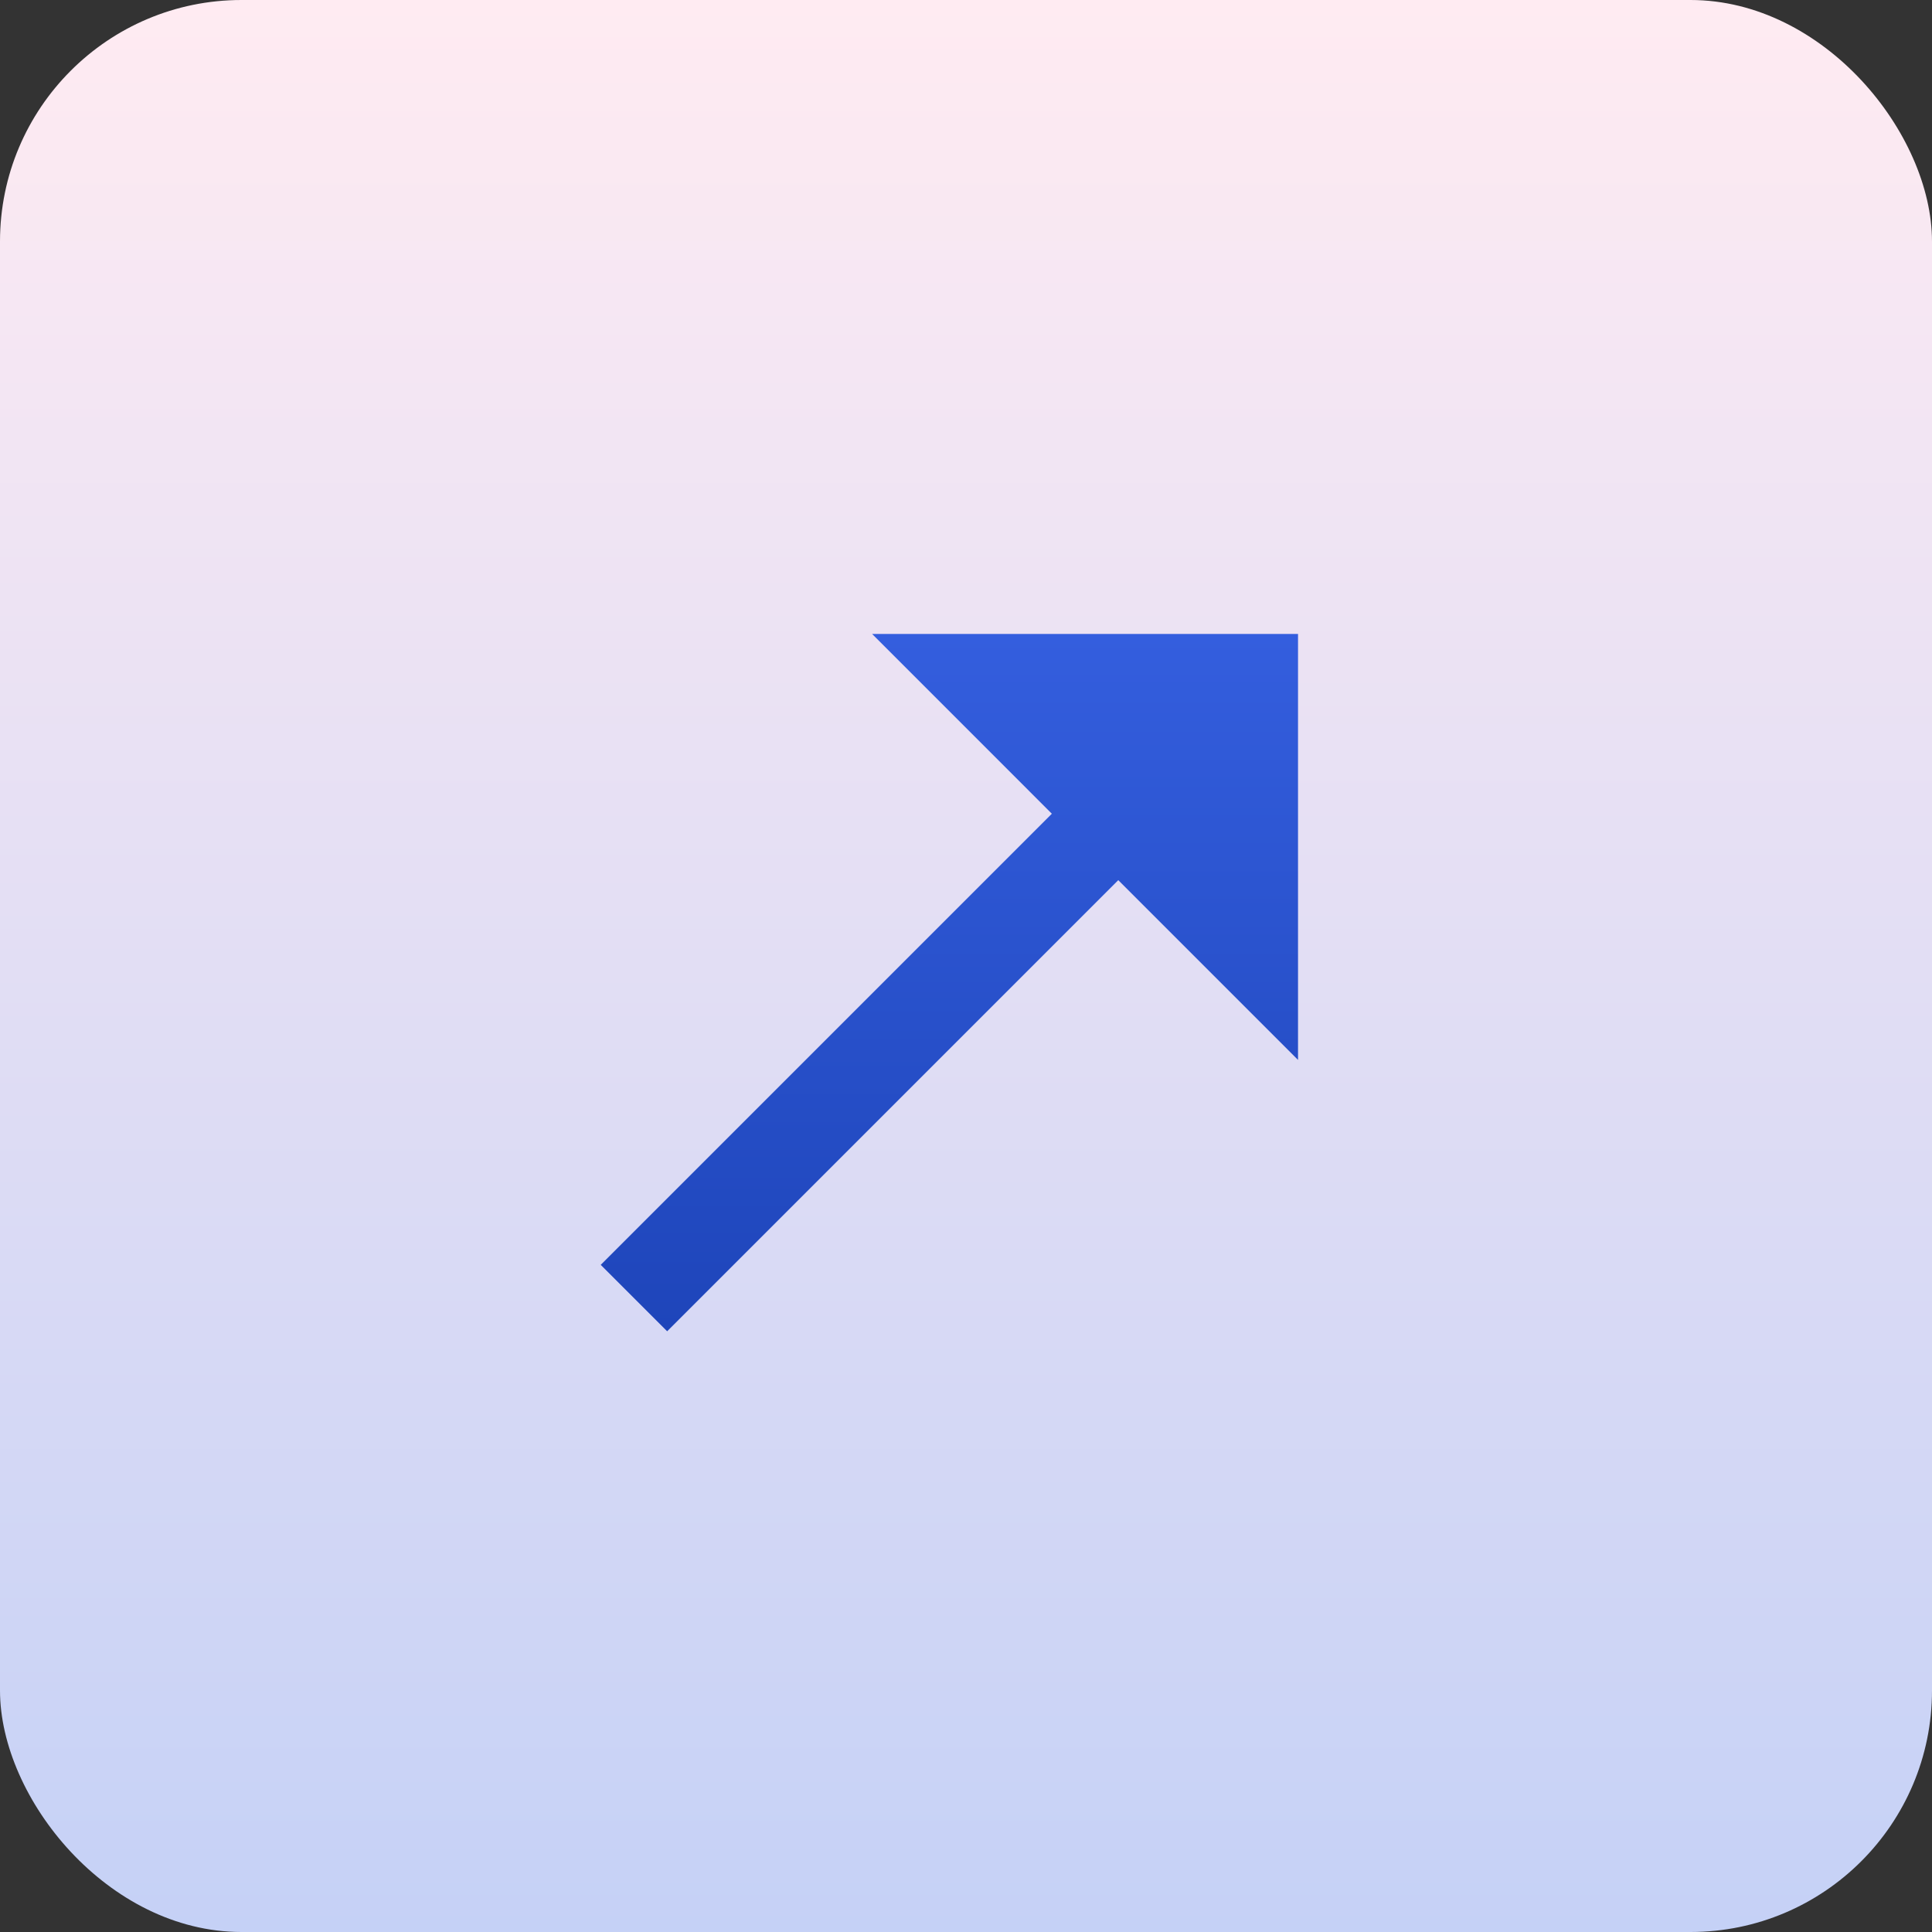 <svg width="48" height="48" viewBox="0 0 48 48" fill="none" xmlns="http://www.w3.org/2000/svg">
<rect x="0" y="0" width="48" height="48" fill="#333333" stroke="none"/>
<rect width="48" height="48" rx="6" fill="url(#paint0_linear_4193_1377)"/>
<path d="M14.925 31.425L16.575 33.075L27.783 21.867L32.249 26.333V15.75L21.667 15.75L26.133 20.217L14.925 31.425Z" fill="url(#paint1_linear_4193_1377)"/>
<defs>
<linearGradient id="paint0_linear_4193_1377" x1="24" y1="0" x2="24" y2="48" gradientUnits="userSpaceOnUse">
<stop stop-color="#FFEBF2"/>
<stop offset="1" stop-color="#C5D1F6"/>
</linearGradient>
<linearGradient id="paint1_linear_4193_1377" x1="23.587" y1="15.75" x2="23.587" y2="33.075" gradientUnits="userSpaceOnUse">
<stop stop-color="#345EDE"/>
<stop offset="1" stop-color="#1E45BA"/>
</linearGradient>
</defs>
</svg>
